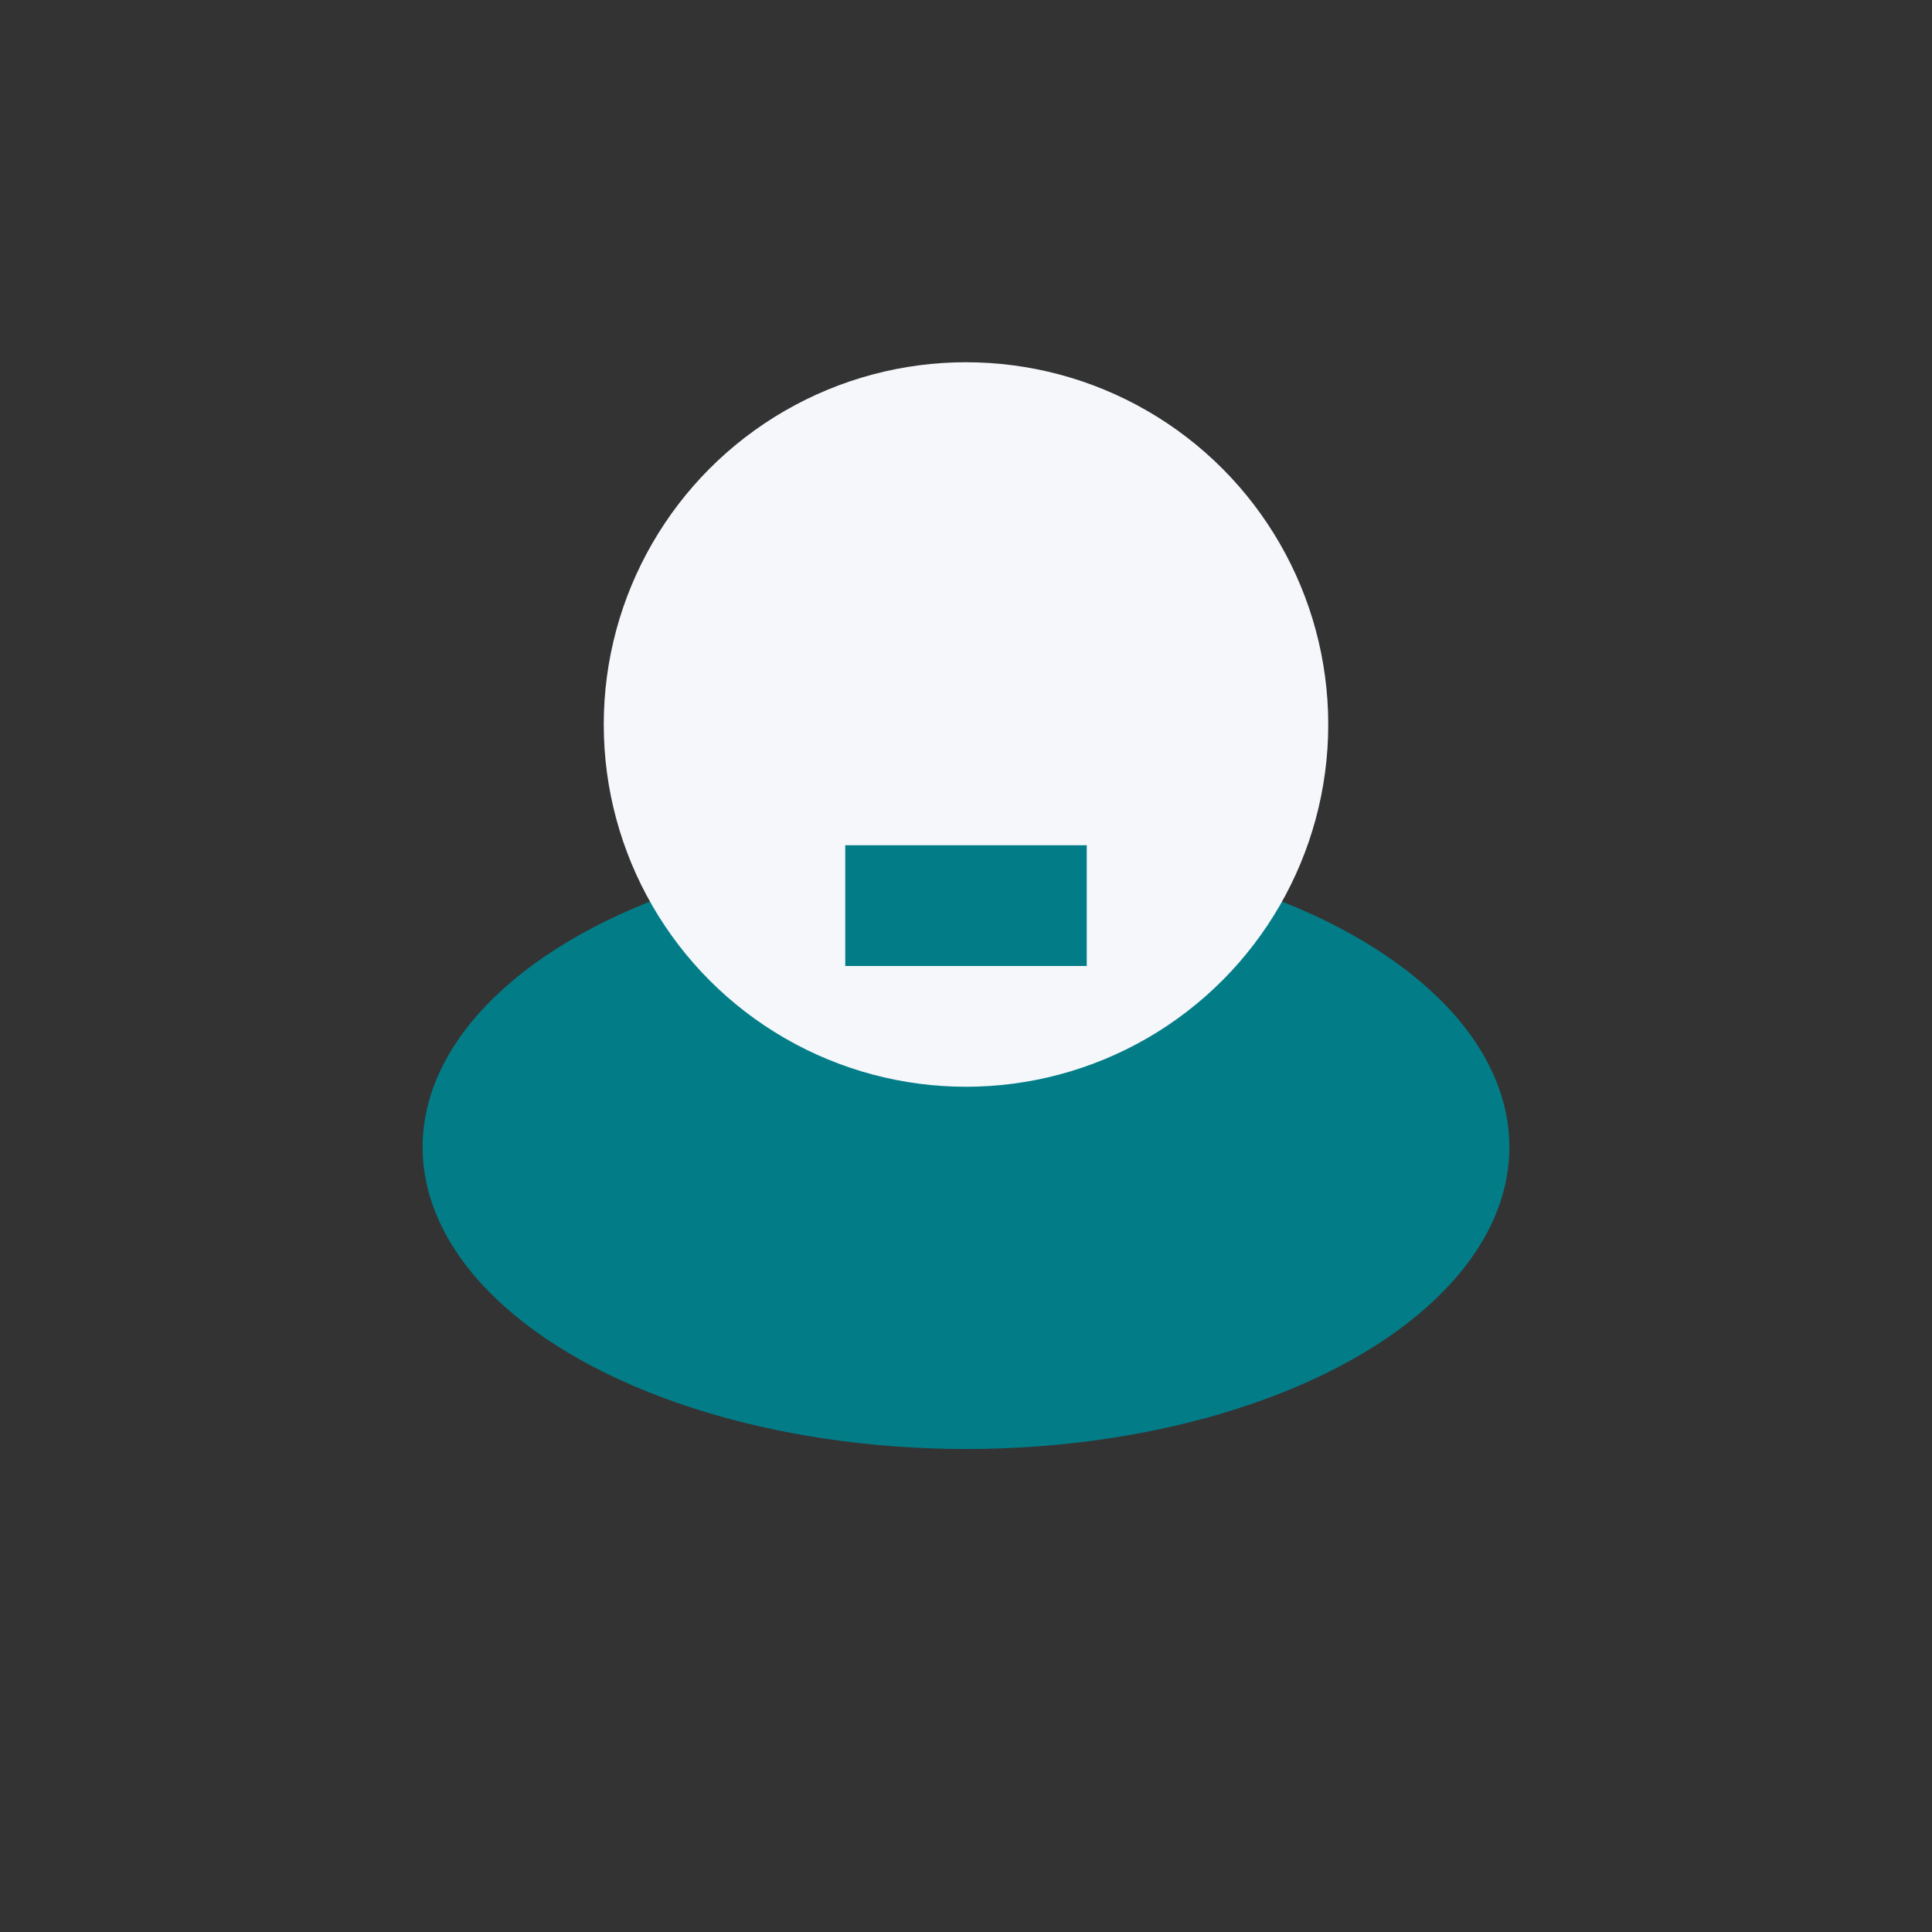 <?xml version="1.0" encoding="UTF-8"?>
<svg xmlns="http://www.w3.org/2000/svg" width="32" height="32" viewBox="0 0 32 32"><rect x="0" y="0" width="32" height="32" fill="#333333" stroke="none"/><ellipse cx="16" cy="19" rx="9" ry="5" fill="#027D88"/><circle cx="16" cy="12" r="6" fill="#F5F7FB"/><path d="M14 14h4v2h-4z" fill="#027D88"/></svg>